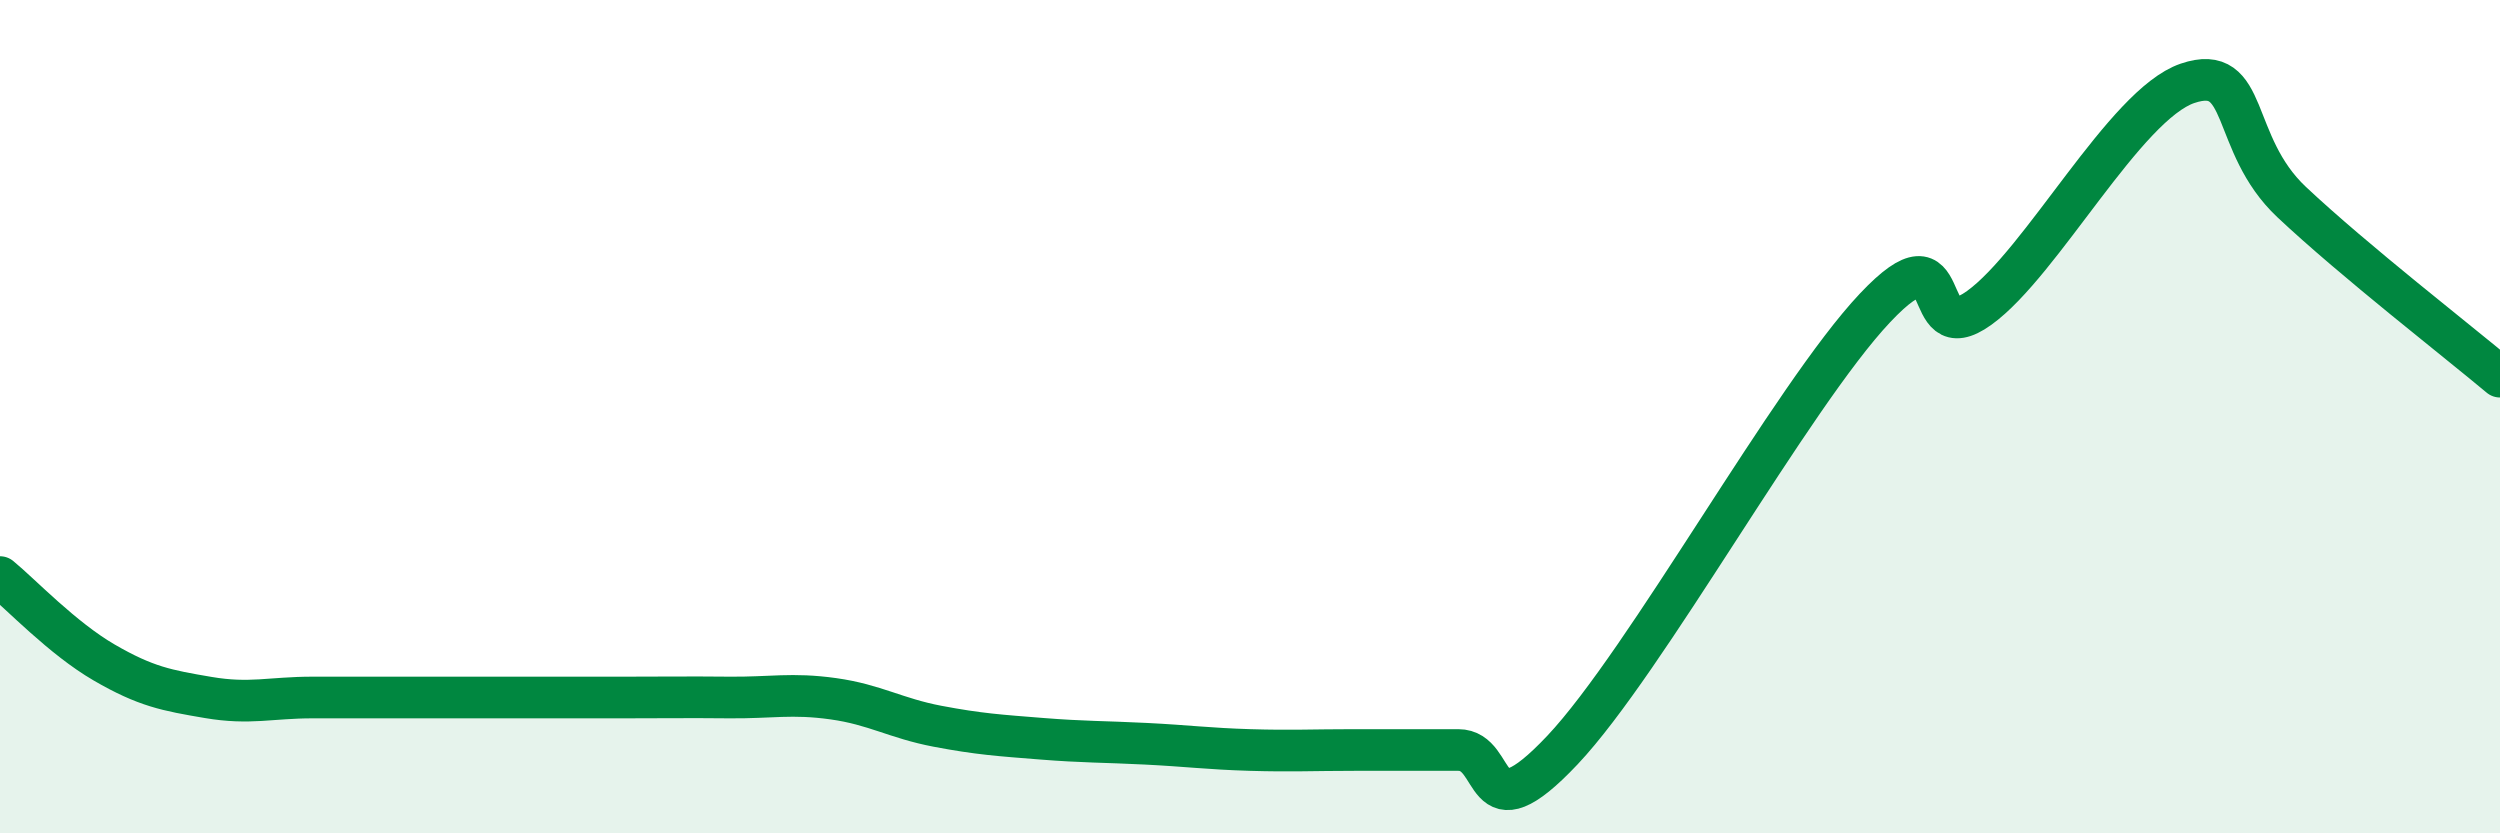 
    <svg width="60" height="20" viewBox="0 0 60 20" xmlns="http://www.w3.org/2000/svg">
      <path
        d="M 0,13.85 C 0.5,14.26 1.5,15.32 2.5,15.9 C 3.5,16.48 4,16.57 5,16.74 C 6,16.91 6.5,16.74 7.5,16.74 C 8.5,16.74 9,16.74 10,16.74 C 11,16.74 11.5,16.74 12.5,16.74 C 13.5,16.74 14,16.74 15,16.74 C 16,16.74 16.5,16.73 17.5,16.74 C 18.5,16.75 19,16.63 20,16.77 C 21,16.91 21.5,17.24 22.5,17.43 C 23.5,17.62 24,17.65 25,17.73 C 26,17.81 26.5,17.8 27.5,17.85 C 28.5,17.9 29,17.97 30,18 C 31,18.03 31.5,18 32.5,18 C 33.5,18 34,18 35,18 C 36,18 35.5,20.12 37.5,18 C 39.5,15.88 43,9.51 45,7.39 C 47,5.27 46,8.47 47.5,7.39 C 49,6.31 51,2.51 52.5,2 C 54,1.49 53.5,3.44 55,4.85 C 56.5,6.26 59,8.2 60,9.04L60 20L0 20Z"
        fill="#008740"
        opacity="0.1"
        stroke-linecap="round"
        stroke-linejoin="round"
      />
      <path
        d="M 0,13.85 C 0.5,14.26 1.5,15.32 2.5,15.9 C 3.5,16.48 4,16.57 5,16.74 C 6,16.91 6.5,16.74 7.5,16.74 C 8.5,16.74 9,16.74 10,16.74 C 11,16.74 11.5,16.74 12.5,16.74 C 13.5,16.74 14,16.74 15,16.74 C 16,16.74 16.5,16.73 17.5,16.74 C 18.5,16.75 19,16.63 20,16.77 C 21,16.91 21.5,17.24 22.5,17.43 C 23.5,17.62 24,17.65 25,17.73 C 26,17.81 26.5,17.8 27.5,17.85 C 28.5,17.9 29,17.97 30,18 C 31,18.03 31.5,18 32.5,18 C 33.5,18 34,18 35,18 C 36,18 35.5,20.12 37.5,18 C 39.5,15.88 43,9.51 45,7.39 C 47,5.27 46,8.47 47.5,7.39 C 49,6.31 51,2.51 52.5,2 C 54,1.49 53.5,3.44 55,4.85 C 56.5,6.26 59,8.2 60,9.04"
        stroke="#008740"
        stroke-width="1"
        fill="none"
        stroke-linecap="round"
        stroke-linejoin="round"
      />
    </svg>
  
